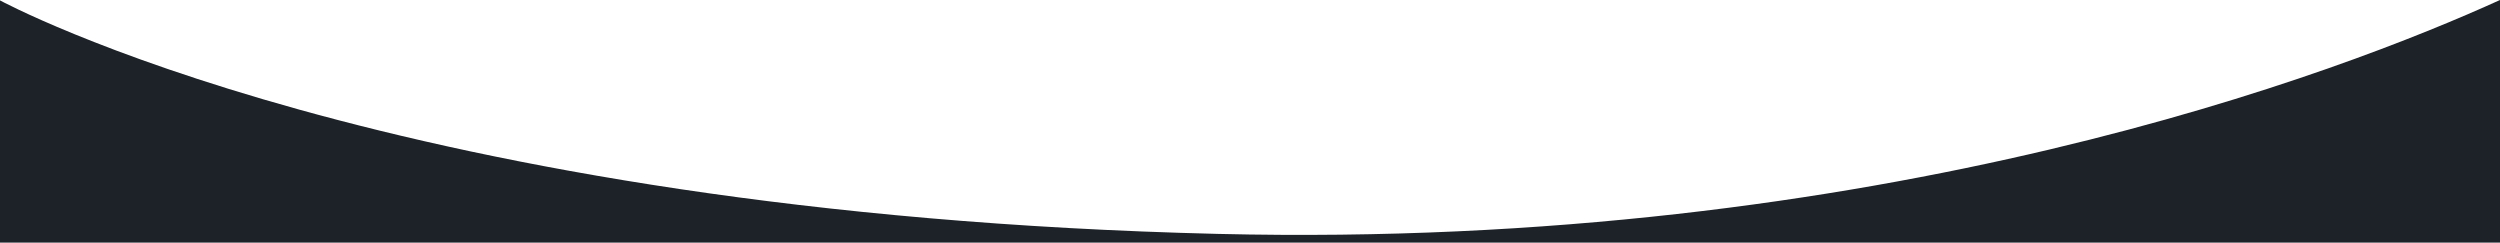 <?xml version="1.0" encoding="UTF-8"?>
<svg id="Capa_1" data-name="Capa 1" xmlns="http://www.w3.org/2000/svg" version="1.1" viewBox="0 0 1920 186.3">
  <defs>
    <style>
      .cls-1 {
        fill: #1d2228;
        stroke-width: 0px;
      }
    </style>
  </defs>
  <path class="cls-1" d="M1920,0c-119.46,54.32-474.54,191.89-984.38,179.64C301.71,164.4,0,.3,0,.3v186h1920V0Z"/>
</svg>